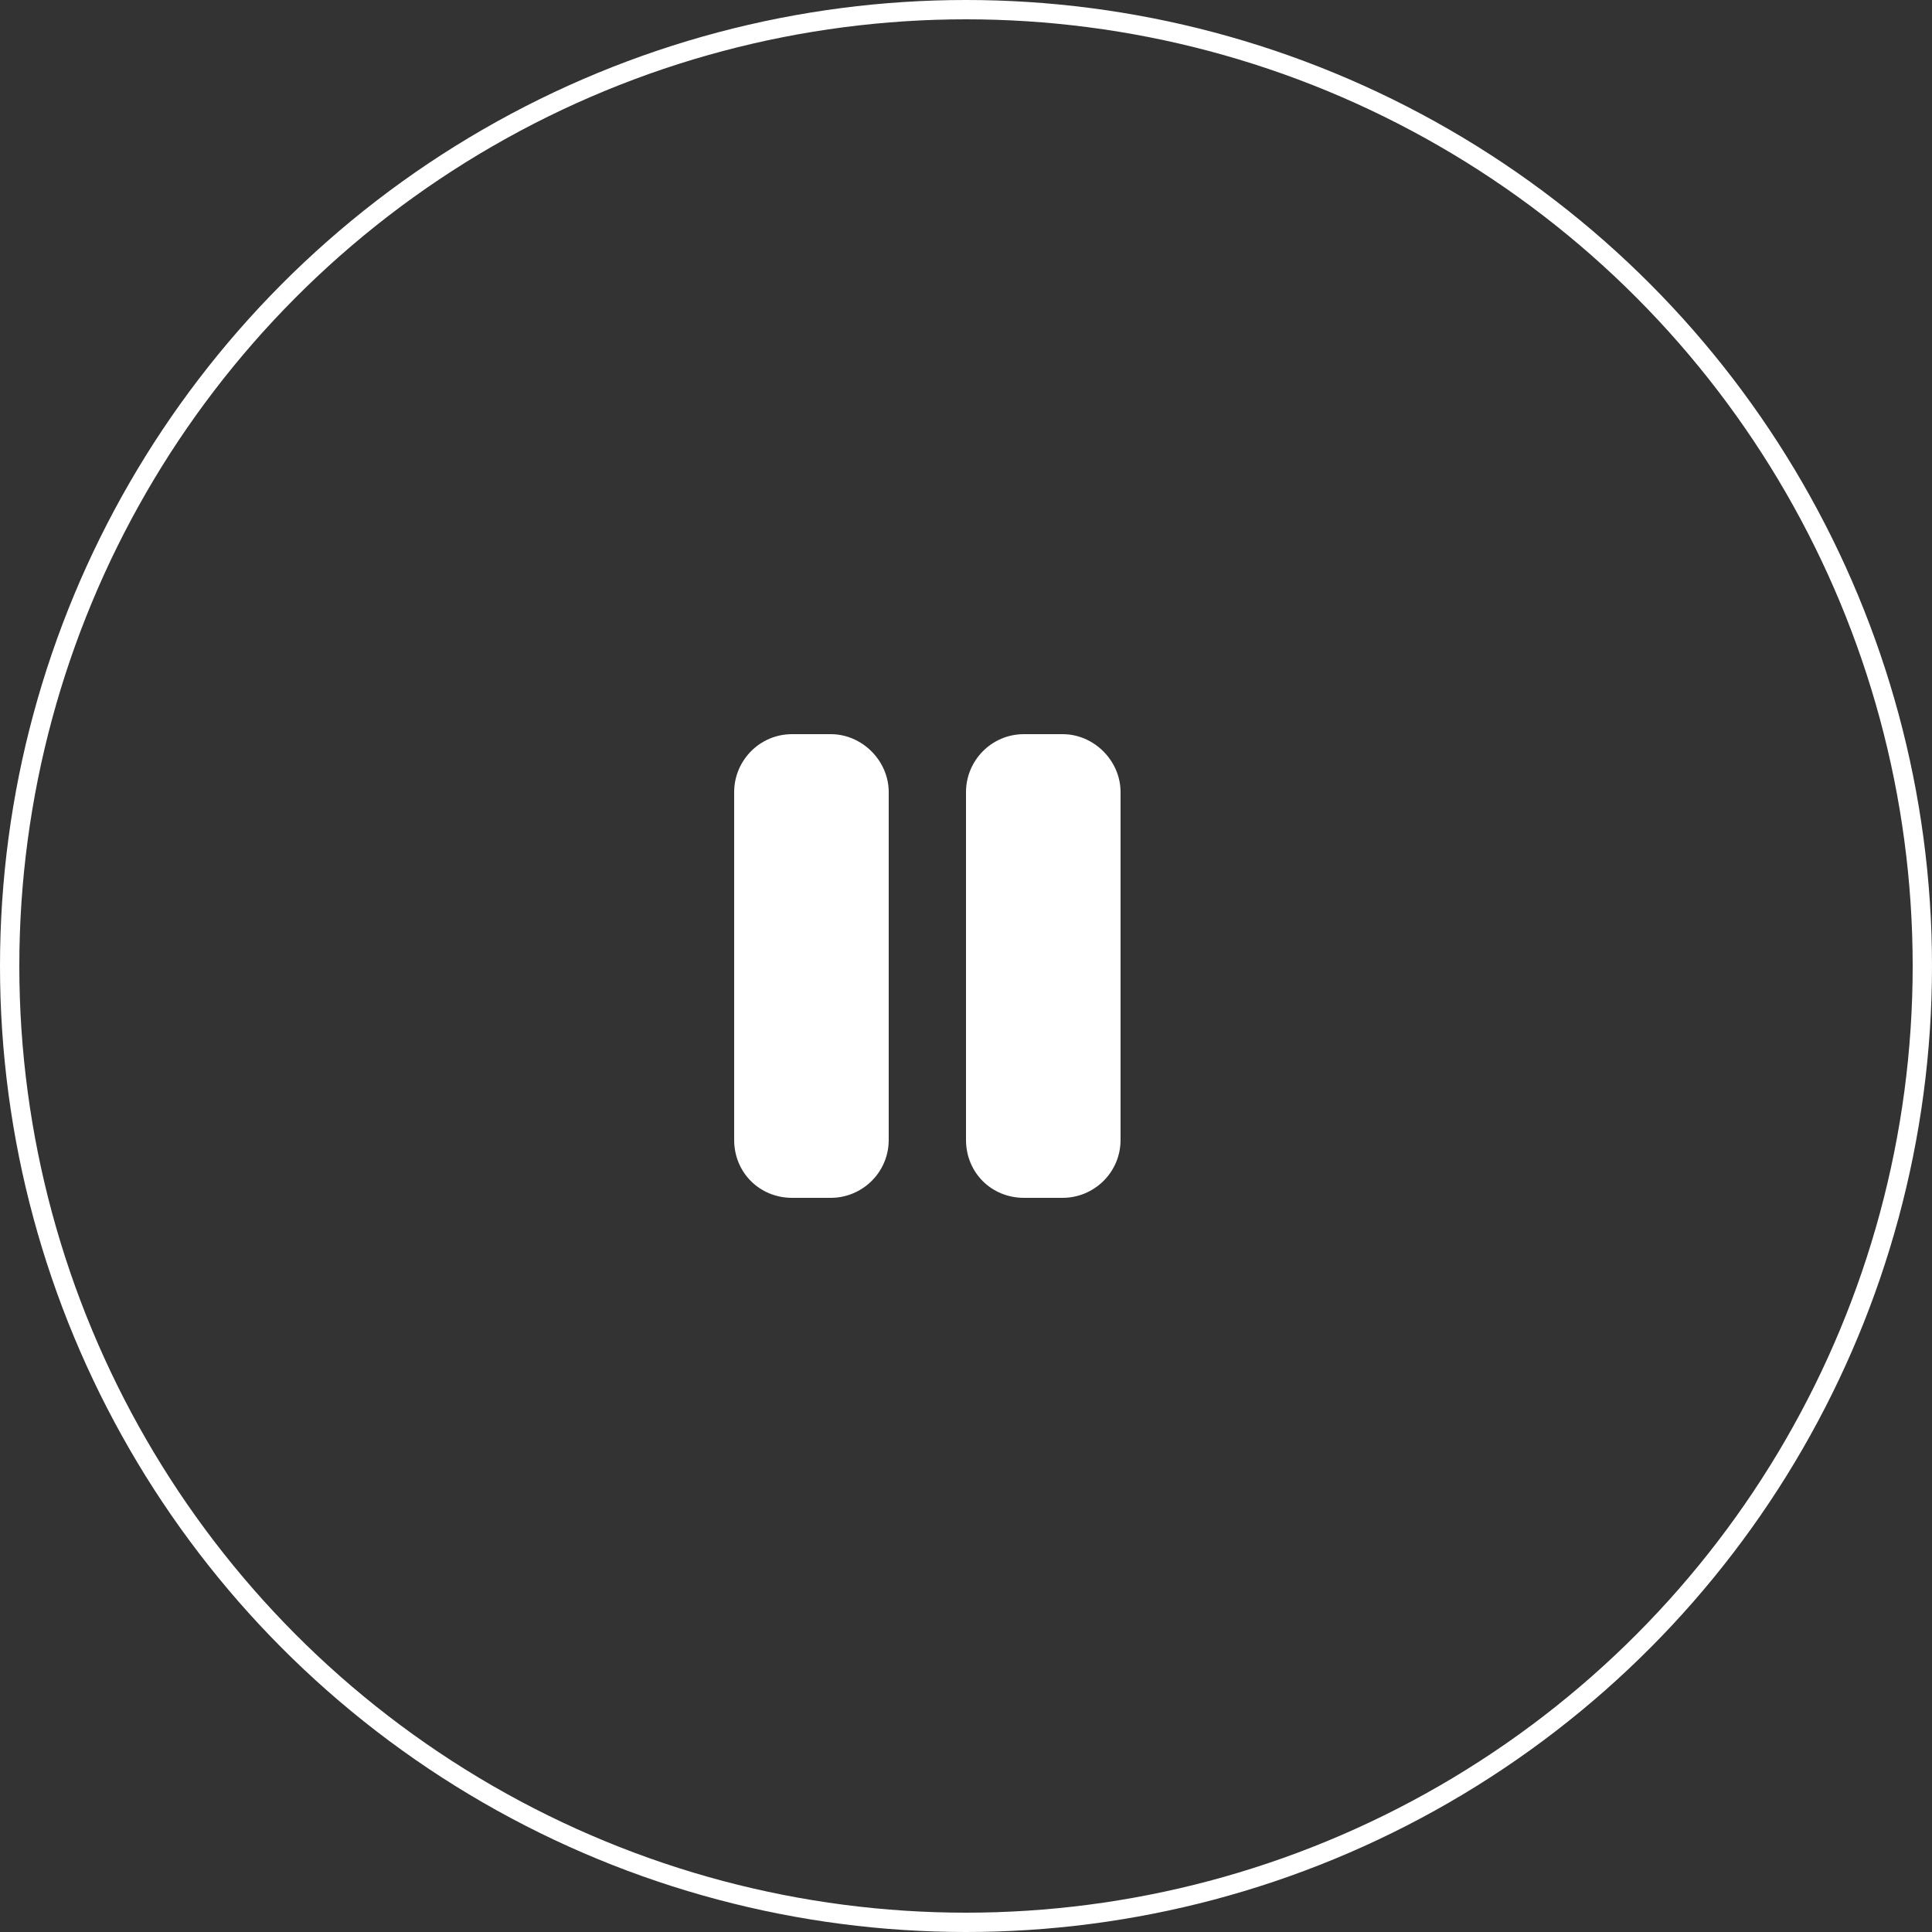 <svg width="100" height="100" viewBox="0 0 100 100" fill="none" xmlns="http://www.w3.org/2000/svg">
<rect x="0" y="0" width="100" height="100" fill="#333333" stroke="none"/>
<path d="M41 38H43C44.625 38 46 39.375 46 41V59C46 60.688 44.625 62 43 62H41C39.312 62 38 60.688 38 59V41C38 39.375 39.312 38 41 38ZM53 38H55C56.625 38 58 39.375 58 41V59C58 60.688 56.625 62 55 62H53C51.312 62 50 60.688 50 59V41C50 39.375 51.312 38 53 38Z" fill="white"/>
<circle cx="50" cy="50" r="49.5" stroke="white"/>
</svg>
